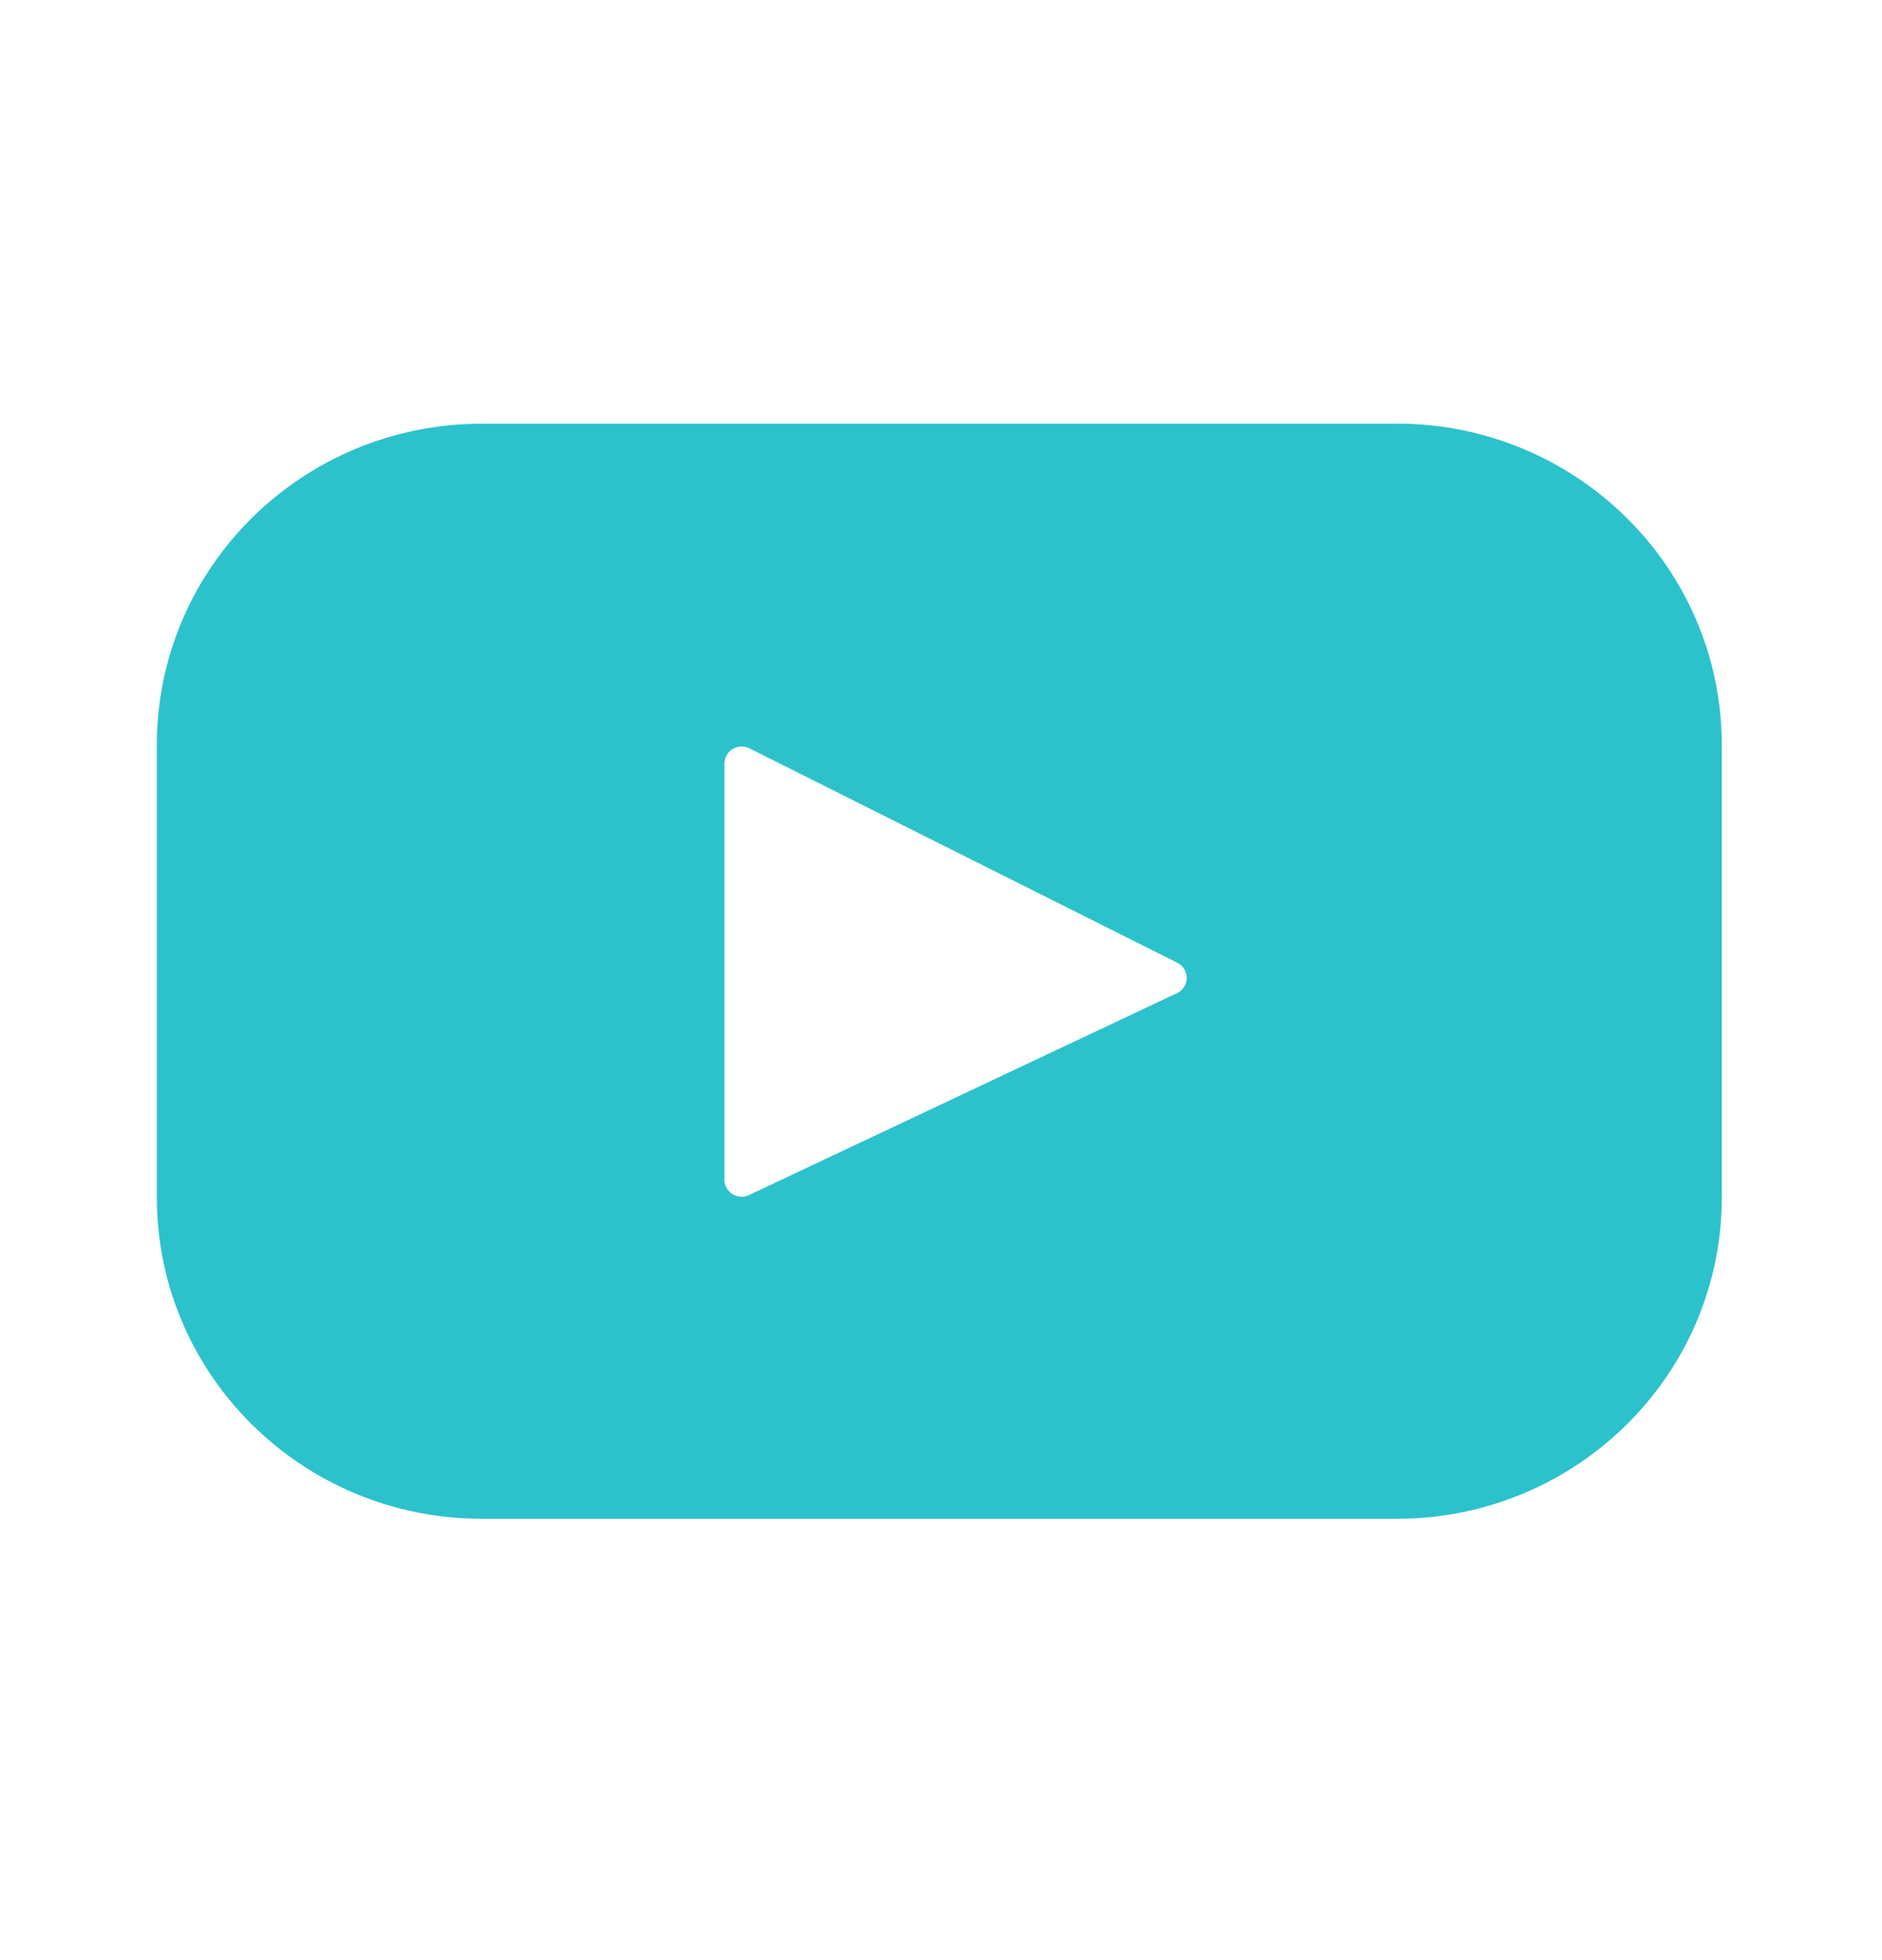 <svg width="24" height="25" viewBox="0 0 24 25" fill="none" xmlns="http://www.w3.org/2000/svg">
<path d="M17.812 5.404H6.145C3.855 5.404 2 7.239 2 9.503V15.271C2 17.535 3.856 19.371 6.145 19.371H17.812C20.102 19.371 21.957 17.535 21.957 15.271V9.503C21.957 7.239 20.101 5.403 17.812 5.403V5.404ZM15.009 12.667L9.552 15.242C9.519 15.258 9.482 15.265 9.445 15.263C9.408 15.261 9.372 15.25 9.341 15.23C9.31 15.211 9.284 15.184 9.266 15.151C9.248 15.119 9.238 15.083 9.238 15.046V9.737C9.239 9.7 9.249 9.663 9.267 9.631C9.286 9.599 9.312 9.572 9.344 9.553C9.376 9.533 9.412 9.523 9.449 9.521C9.486 9.519 9.523 9.527 9.556 9.544L15.014 12.279C15.05 12.297 15.081 12.325 15.102 12.36C15.123 12.394 15.134 12.434 15.134 12.475C15.133 12.515 15.121 12.555 15.099 12.589C15.077 12.623 15.046 12.651 15.009 12.668V12.667Z" fill="#2CC2CB"/>
</svg>
